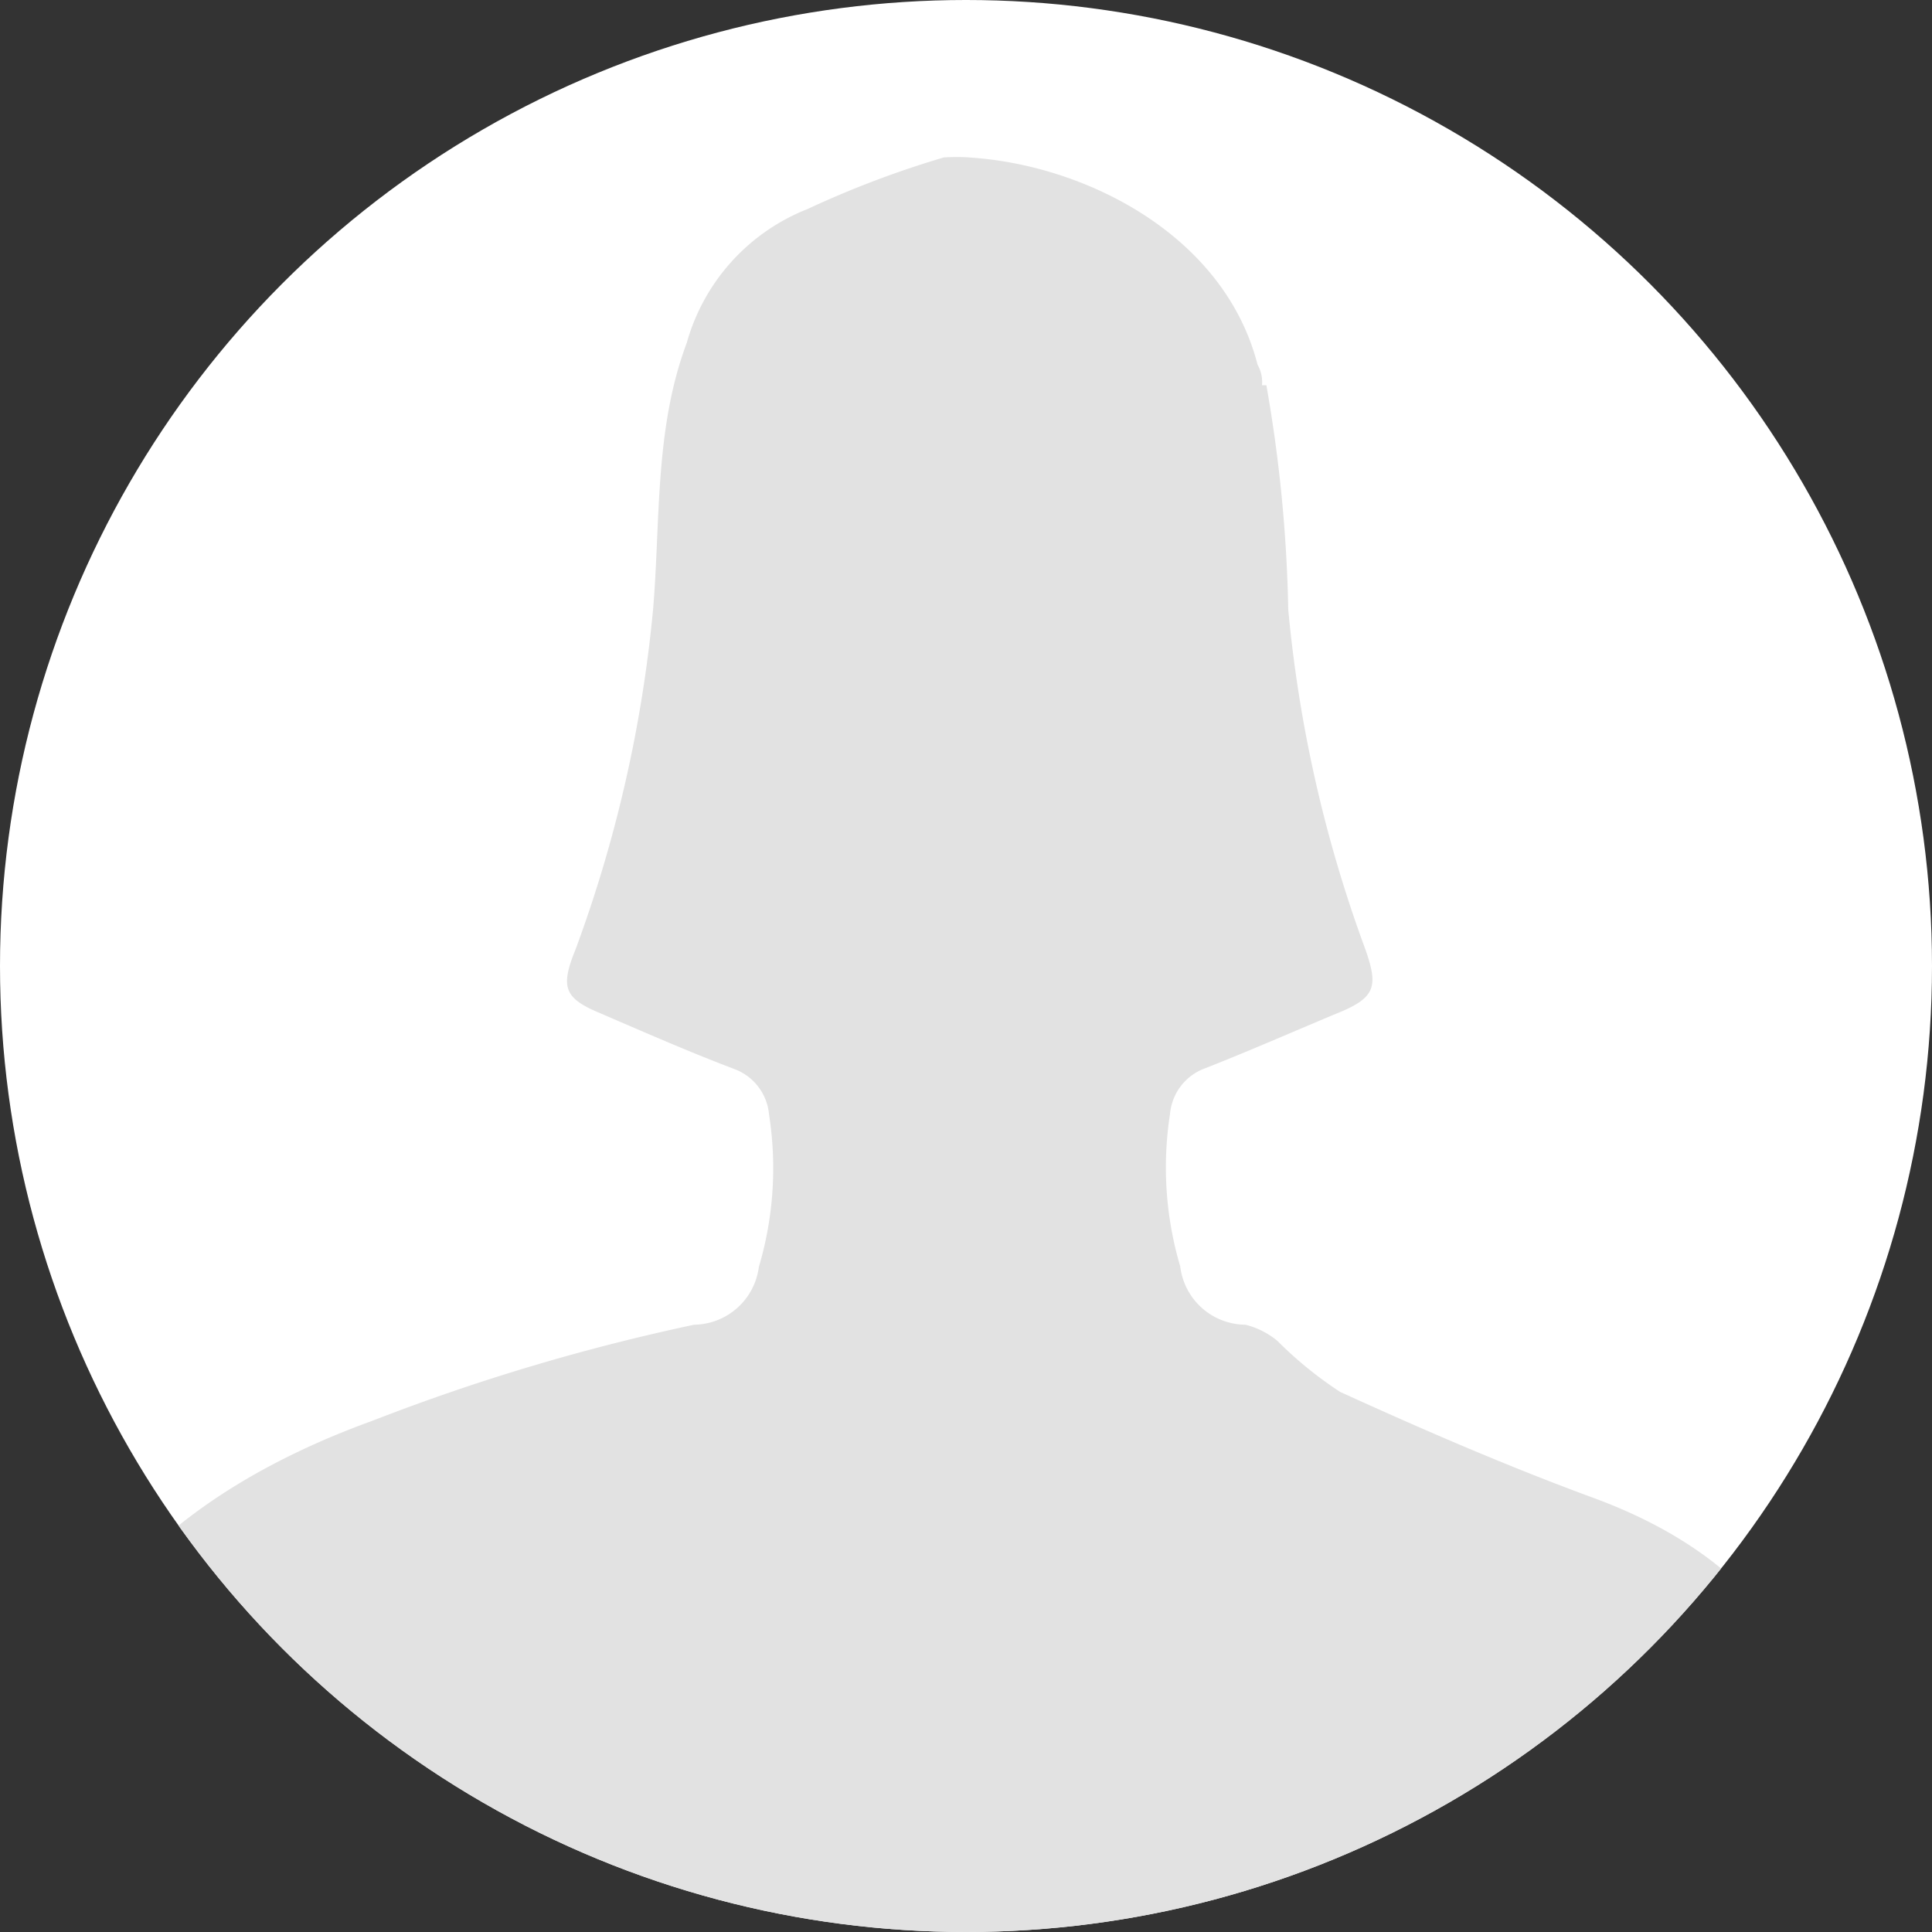 <svg xmlns="http://www.w3.org/2000/svg" xmlns:xlink="http://www.w3.org/1999/xlink" width="64" height="64" viewBox="0 0 64 64">
  <rect x="0" y="0" width="64" height="64" fill="#333333" stroke="none"/>
  <defs>
    <clipPath id="clip-path">
      <circle id="Ellipse_1848" data-name="Ellipse 1848" cx="32" cy="32" r="32" transform="translate(553 4139)" fill="#fff"/>
    </clipPath>
  </defs>
  <g id="Group_48752" data-name="Group 48752" transform="translate(-553 -4139)">
    <circle id="Ellipse_1847" data-name="Ellipse 1847" cx="32" cy="32" r="32" transform="translate(553 4139)" fill="#fff"/>
    <g id="Mask_Group_44" data-name="Mask Group 44" clip-path="url(#clip-path)">
      <path id="Path_80020" data-name="Path 80020" d="M64.72,65.44c1.5.645,3,1.306,4.529,1.886a1.773,1.773,0,0,1,1.161,1.515,11.492,11.492,0,0,1-.338,5.045A2.192,2.192,0,0,1,67.928,75.8a68.868,68.868,0,0,0-10.66,3.183c-7.115,2.578-8.993,6.282-9.244,6.537,3.095,1.322,6.92,15.862,10.111,17.506.13.066.391-.029,1.018-.427,3.613-2.225,7.7-3.308,8.774-2.216L80.163,102.6l14.1-2.216,11.426-9.673c-.709-4.739-3.594-7.56-7.963-9.172-2.853-1.048-5.642-2.257-8.4-3.514a12.9,12.9,0,0,1-2.079-1.692A2.676,2.676,0,0,0,86.19,75.8a2.192,2.192,0,0,1-2.16-1.934,11.541,11.541,0,0,1-.338-5.045,1.773,1.773,0,0,1,1.161-1.515c1.531-.6,3.014-1.257,4.529-1.886,1.128-.484,1.193-.87.79-2.031A44.31,44.31,0,0,1,87.609,52.11a47.648,47.648,0,0,0-.725-7.431h-.145A1.152,1.152,0,0,0,86.593,44c-1.1-4.288-5.69-6.625-9.558-6.867h.032a6.69,6.69,0,0,0-.87,0,32.494,32.494,0,0,0-4.513,1.709,6.705,6.705,0,0,0-4,4.433c-1.064,2.837-.87,5.851-1.112,8.785a44.406,44.406,0,0,1-2.563,11.283C63.511,64.569,63.592,64.956,64.72,65.44Z" transform="translate(508.066 4107.083)" fill="#e2e2e2"/>
    </g>
  </g>
</svg>
